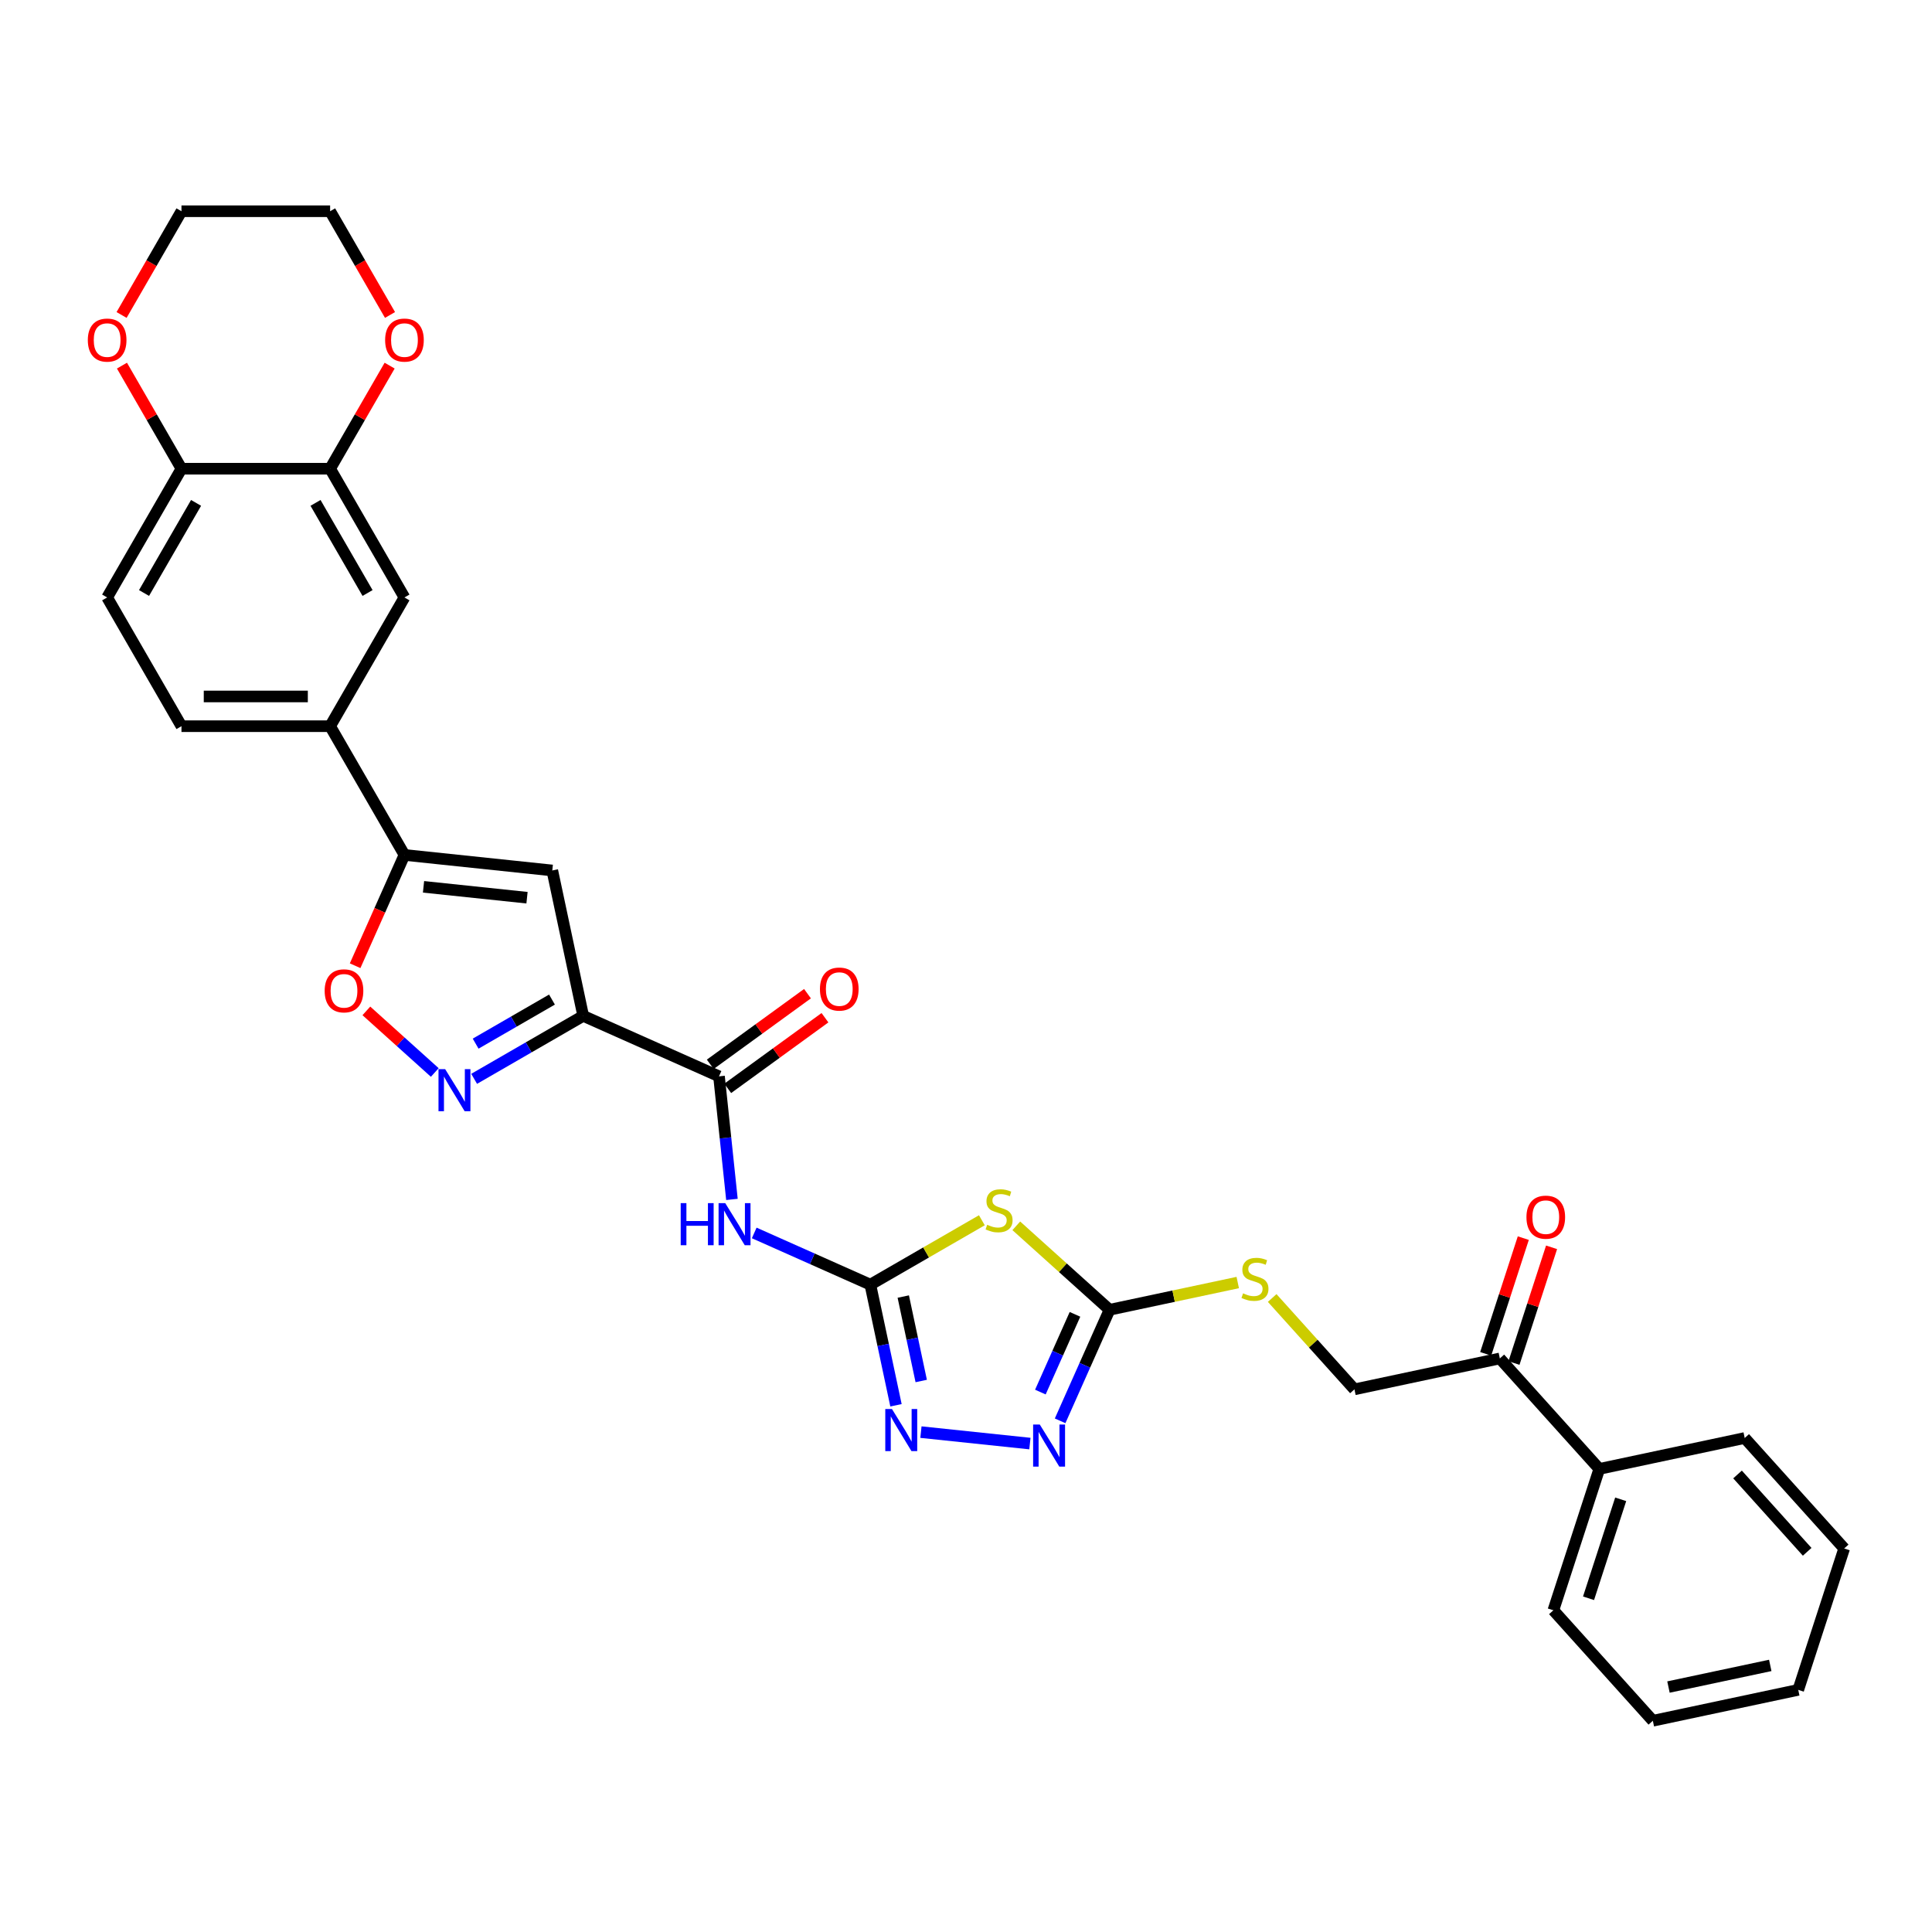 <?xml version='1.0' encoding='iso-8859-1'?>
<svg version='1.1' baseProfile='full'
              xmlns='http://www.w3.org/2000/svg'
                      xmlns:rdkit='http://www.rdkit.org/xml'
                      xmlns:xlink='http://www.w3.org/1999/xlink'
                  xml:space='preserve'
width='1000px' height='1000px' viewBox='0 0 1000 1000'>
<!-- END OF HEADER -->
<rect style='opacity:1.0;fill:#FFFFFF;stroke:none' width='1000' height='1000' x='0' y='0'> </rect>
<path class='bond-2' d='M 301.863,525.815 L 273.64,542.11' style='fill:none;fill-rule:evenodd;stroke:#000000;stroke-width:6px;stroke-linecap:butt;stroke-linejoin:miter;stroke-opacity:1' />
<path class='bond-2' d='M 273.64,542.11 L 245.416,558.405' style='fill:none;fill-rule:evenodd;stroke:#0000FF;stroke-width:6px;stroke-linecap:butt;stroke-linejoin:miter;stroke-opacity:1' />
<path class='bond-2' d='M 285.702,517.376 L 265.945,528.783' style='fill:none;fill-rule:evenodd;stroke:#000000;stroke-width:6px;stroke-linecap:butt;stroke-linejoin:miter;stroke-opacity:1' />
<path class='bond-2' d='M 265.945,528.783 L 246.189,540.189' style='fill:none;fill-rule:evenodd;stroke:#0000FF;stroke-width:6px;stroke-linecap:butt;stroke-linejoin:miter;stroke-opacity:1' />
<path class='bond-3' d='M 301.863,525.815 L 285.866,450.553' style='fill:none;fill-rule:evenodd;stroke:#000000;stroke-width:6px;stroke-linecap:butt;stroke-linejoin:miter;stroke-opacity:1' />
<path class='bond-6' d='M 301.863,525.815 L 372.155,557.111' style='fill:none;fill-rule:evenodd;stroke:#000000;stroke-width:6px;stroke-linecap:butt;stroke-linejoin:miter;stroke-opacity:1' />
<path class='bond-0' d='M 450.489,664.928 L 420.437,651.548' style='fill:none;fill-rule:evenodd;stroke:#000000;stroke-width:6px;stroke-linecap:butt;stroke-linejoin:miter;stroke-opacity:1' />
<path class='bond-0' d='M 420.437,651.548 L 390.385,638.168' style='fill:none;fill-rule:evenodd;stroke:#0000FF;stroke-width:6px;stroke-linecap:butt;stroke-linejoin:miter;stroke-opacity:1' />
<path class='bond-1' d='M 450.489,664.928 L 479.351,648.264' style='fill:none;fill-rule:evenodd;stroke:#000000;stroke-width:6px;stroke-linecap:butt;stroke-linejoin:miter;stroke-opacity:1' />
<path class='bond-1' d='M 479.351,648.264 L 508.214,631.601' style='fill:none;fill-rule:evenodd;stroke:#CCCC00;stroke-width:6px;stroke-linecap:butt;stroke-linejoin:miter;stroke-opacity:1' />
<path class='bond-7' d='M 450.489,664.928 L 457.125,696.15' style='fill:none;fill-rule:evenodd;stroke:#000000;stroke-width:6px;stroke-linecap:butt;stroke-linejoin:miter;stroke-opacity:1' />
<path class='bond-7' d='M 457.125,696.15 L 463.761,727.371' style='fill:none;fill-rule:evenodd;stroke:#0000FF;stroke-width:6px;stroke-linecap:butt;stroke-linejoin:miter;stroke-opacity:1' />
<path class='bond-7' d='M 467.532,671.095 L 472.178,692.95' style='fill:none;fill-rule:evenodd;stroke:#000000;stroke-width:6px;stroke-linecap:butt;stroke-linejoin:miter;stroke-opacity:1' />
<path class='bond-7' d='M 472.178,692.95 L 476.823,714.805' style='fill:none;fill-rule:evenodd;stroke:#0000FF;stroke-width:6px;stroke-linecap:butt;stroke-linejoin:miter;stroke-opacity:1' />
<path class='bond-5' d='M 526.034,634.479 L 550.169,656.21' style='fill:none;fill-rule:evenodd;stroke:#CCCC00;stroke-width:6px;stroke-linecap:butt;stroke-linejoin:miter;stroke-opacity:1' />
<path class='bond-5' d='M 550.169,656.21 L 574.304,677.942' style='fill:none;fill-rule:evenodd;stroke:#000000;stroke-width:6px;stroke-linecap:butt;stroke-linejoin:miter;stroke-opacity:1' />
<path class='bond-10' d='M 225.041,555.114 L 207.336,539.173' style='fill:none;fill-rule:evenodd;stroke:#0000FF;stroke-width:6px;stroke-linecap:butt;stroke-linejoin:miter;stroke-opacity:1' />
<path class='bond-10' d='M 207.336,539.173 L 189.632,523.231' style='fill:none;fill-rule:evenodd;stroke:#FF0000;stroke-width:6px;stroke-linecap:butt;stroke-linejoin:miter;stroke-opacity:1' />
<path class='bond-9' d='M 285.866,450.553 L 209.344,442.51' style='fill:none;fill-rule:evenodd;stroke:#000000;stroke-width:6px;stroke-linecap:butt;stroke-linejoin:miter;stroke-opacity:1' />
<path class='bond-9' d='M 272.779,464.651 L 219.214,459.021' style='fill:none;fill-rule:evenodd;stroke:#000000;stroke-width:6px;stroke-linecap:butt;stroke-linejoin:miter;stroke-opacity:1' />
<path class='bond-4' d='M 378.85,620.814 L 375.502,588.962' style='fill:none;fill-rule:evenodd;stroke:#0000FF;stroke-width:6px;stroke-linecap:butt;stroke-linejoin:miter;stroke-opacity:1' />
<path class='bond-4' d='M 375.502,588.962 L 372.155,557.111' style='fill:none;fill-rule:evenodd;stroke:#000000;stroke-width:6px;stroke-linecap:butt;stroke-linejoin:miter;stroke-opacity:1' />
<path class='bond-14' d='M 574.304,677.942 L 607.48,670.89' style='fill:none;fill-rule:evenodd;stroke:#000000;stroke-width:6px;stroke-linecap:butt;stroke-linejoin:miter;stroke-opacity:1' />
<path class='bond-14' d='M 607.48,670.89 L 640.656,663.838' style='fill:none;fill-rule:evenodd;stroke:#CCCC00;stroke-width:6px;stroke-linecap:butt;stroke-linejoin:miter;stroke-opacity:1' />
<path class='bond-33' d='M 574.304,677.942 L 561.51,706.678' style='fill:none;fill-rule:evenodd;stroke:#000000;stroke-width:6px;stroke-linecap:butt;stroke-linejoin:miter;stroke-opacity:1' />
<path class='bond-33' d='M 561.51,706.678 L 548.715,735.414' style='fill:none;fill-rule:evenodd;stroke:#0000FF;stroke-width:6px;stroke-linecap:butt;stroke-linejoin:miter;stroke-opacity:1' />
<path class='bond-33' d='M 556.407,680.303 L 547.451,700.419' style='fill:none;fill-rule:evenodd;stroke:#000000;stroke-width:6px;stroke-linecap:butt;stroke-linejoin:miter;stroke-opacity:1' />
<path class='bond-33' d='M 547.451,700.419 L 538.495,720.534' style='fill:none;fill-rule:evenodd;stroke:#0000FF;stroke-width:6px;stroke-linecap:butt;stroke-linejoin:miter;stroke-opacity:1' />
<path class='bond-17' d='M 376.677,563.335 L 401.838,545.055' style='fill:none;fill-rule:evenodd;stroke:#000000;stroke-width:6px;stroke-linecap:butt;stroke-linejoin:miter;stroke-opacity:1' />
<path class='bond-17' d='M 401.838,545.055 L 427,526.774' style='fill:none;fill-rule:evenodd;stroke:#FF0000;stroke-width:6px;stroke-linecap:butt;stroke-linejoin:miter;stroke-opacity:1' />
<path class='bond-17' d='M 367.632,550.886 L 392.793,532.605' style='fill:none;fill-rule:evenodd;stroke:#000000;stroke-width:6px;stroke-linecap:butt;stroke-linejoin:miter;stroke-opacity:1' />
<path class='bond-17' d='M 392.793,532.605 L 417.954,514.324' style='fill:none;fill-rule:evenodd;stroke:#FF0000;stroke-width:6px;stroke-linecap:butt;stroke-linejoin:miter;stroke-opacity:1' />
<path class='bond-8' d='M 476.674,741.261 L 533.077,747.189' style='fill:none;fill-rule:evenodd;stroke:#0000FF;stroke-width:6px;stroke-linecap:butt;stroke-linejoin:miter;stroke-opacity:1' />
<path class='bond-11' d='M 209.344,442.51 L 170.872,375.875' style='fill:none;fill-rule:evenodd;stroke:#000000;stroke-width:6px;stroke-linecap:butt;stroke-linejoin:miter;stroke-opacity:1' />
<path class='bond-32' d='M 209.344,442.51 L 196.577,471.185' style='fill:none;fill-rule:evenodd;stroke:#000000;stroke-width:6px;stroke-linecap:butt;stroke-linejoin:miter;stroke-opacity:1' />
<path class='bond-32' d='M 196.577,471.185 L 183.81,499.86' style='fill:none;fill-rule:evenodd;stroke:#FF0000;stroke-width:6px;stroke-linecap:butt;stroke-linejoin:miter;stroke-opacity:1' />
<path class='bond-13' d='M 170.872,375.875 L 209.344,309.24' style='fill:none;fill-rule:evenodd;stroke:#000000;stroke-width:6px;stroke-linecap:butt;stroke-linejoin:miter;stroke-opacity:1' />
<path class='bond-21' d='M 170.872,375.875 L 93.929,375.875' style='fill:none;fill-rule:evenodd;stroke:#000000;stroke-width:6px;stroke-linecap:butt;stroke-linejoin:miter;stroke-opacity:1' />
<path class='bond-21' d='M 159.331,360.486 L 105.47,360.486' style='fill:none;fill-rule:evenodd;stroke:#000000;stroke-width:6px;stroke-linecap:butt;stroke-linejoin:miter;stroke-opacity:1' />
<path class='bond-12' d='M 170.872,242.605 L 209.344,309.24' style='fill:none;fill-rule:evenodd;stroke:#000000;stroke-width:6px;stroke-linecap:butt;stroke-linejoin:miter;stroke-opacity:1' />
<path class='bond-12' d='M 163.316,260.295 L 190.246,306.939' style='fill:none;fill-rule:evenodd;stroke:#000000;stroke-width:6px;stroke-linecap:butt;stroke-linejoin:miter;stroke-opacity:1' />
<path class='bond-18' d='M 170.872,242.605 L 186.274,215.928' style='fill:none;fill-rule:evenodd;stroke:#000000;stroke-width:6px;stroke-linecap:butt;stroke-linejoin:miter;stroke-opacity:1' />
<path class='bond-18' d='M 186.274,215.928 L 201.677,189.251' style='fill:none;fill-rule:evenodd;stroke:#FF0000;stroke-width:6px;stroke-linecap:butt;stroke-linejoin:miter;stroke-opacity:1' />
<path class='bond-34' d='M 170.872,242.605 L 93.929,242.605' style='fill:none;fill-rule:evenodd;stroke:#000000;stroke-width:6px;stroke-linecap:butt;stroke-linejoin:miter;stroke-opacity:1' />
<path class='bond-20' d='M 658.476,671.84 L 679.763,695.482' style='fill:none;fill-rule:evenodd;stroke:#CCCC00;stroke-width:6px;stroke-linecap:butt;stroke-linejoin:miter;stroke-opacity:1' />
<path class='bond-20' d='M 679.763,695.482 L 701.051,719.124' style='fill:none;fill-rule:evenodd;stroke:#000000;stroke-width:6px;stroke-linecap:butt;stroke-linejoin:miter;stroke-opacity:1' />
<path class='bond-15' d='M 93.929,242.605 L 55.457,309.24' style='fill:none;fill-rule:evenodd;stroke:#000000;stroke-width:6px;stroke-linecap:butt;stroke-linejoin:miter;stroke-opacity:1' />
<path class='bond-15' d='M 101.485,260.295 L 74.555,306.939' style='fill:none;fill-rule:evenodd;stroke:#000000;stroke-width:6px;stroke-linecap:butt;stroke-linejoin:miter;stroke-opacity:1' />
<path class='bond-19' d='M 93.929,242.605 L 78.527,215.928' style='fill:none;fill-rule:evenodd;stroke:#000000;stroke-width:6px;stroke-linecap:butt;stroke-linejoin:miter;stroke-opacity:1' />
<path class='bond-19' d='M 78.527,215.928 L 63.125,189.251' style='fill:none;fill-rule:evenodd;stroke:#FF0000;stroke-width:6px;stroke-linecap:butt;stroke-linejoin:miter;stroke-opacity:1' />
<path class='bond-16' d='M 776.313,703.127 L 701.051,719.124' style='fill:none;fill-rule:evenodd;stroke:#000000;stroke-width:6px;stroke-linecap:butt;stroke-linejoin:miter;stroke-opacity:1' />
<path class='bond-22' d='M 783.631,705.505 L 793.362,675.556' style='fill:none;fill-rule:evenodd;stroke:#000000;stroke-width:6px;stroke-linecap:butt;stroke-linejoin:miter;stroke-opacity:1' />
<path class='bond-22' d='M 793.362,675.556 L 803.093,645.608' style='fill:none;fill-rule:evenodd;stroke:#FF0000;stroke-width:6px;stroke-linecap:butt;stroke-linejoin:miter;stroke-opacity:1' />
<path class='bond-22' d='M 768.995,700.749 L 778.726,670.801' style='fill:none;fill-rule:evenodd;stroke:#000000;stroke-width:6px;stroke-linecap:butt;stroke-linejoin:miter;stroke-opacity:1' />
<path class='bond-22' d='M 778.726,670.801 L 788.457,640.852' style='fill:none;fill-rule:evenodd;stroke:#FF0000;stroke-width:6px;stroke-linecap:butt;stroke-linejoin:miter;stroke-opacity:1' />
<path class='bond-24' d='M 776.313,703.127 L 827.798,760.307' style='fill:none;fill-rule:evenodd;stroke:#000000;stroke-width:6px;stroke-linecap:butt;stroke-linejoin:miter;stroke-opacity:1' />
<path class='bond-25' d='M 201.872,163.028 L 186.372,136.182' style='fill:none;fill-rule:evenodd;stroke:#FF0000;stroke-width:6px;stroke-linecap:butt;stroke-linejoin:miter;stroke-opacity:1' />
<path class='bond-25' d='M 186.372,136.182 L 170.872,109.335' style='fill:none;fill-rule:evenodd;stroke:#000000;stroke-width:6px;stroke-linecap:butt;stroke-linejoin:miter;stroke-opacity:1' />
<path class='bond-26' d='M 62.929,163.028 L 78.429,136.182' style='fill:none;fill-rule:evenodd;stroke:#FF0000;stroke-width:6px;stroke-linecap:butt;stroke-linejoin:miter;stroke-opacity:1' />
<path class='bond-26' d='M 78.429,136.182 L 93.929,109.335' style='fill:none;fill-rule:evenodd;stroke:#000000;stroke-width:6px;stroke-linecap:butt;stroke-linejoin:miter;stroke-opacity:1' />
<path class='bond-23' d='M 93.929,375.875 L 55.457,309.24' style='fill:none;fill-rule:evenodd;stroke:#000000;stroke-width:6px;stroke-linecap:butt;stroke-linejoin:miter;stroke-opacity:1' />
<path class='bond-27' d='M 827.798,760.307 L 804.021,833.485' style='fill:none;fill-rule:evenodd;stroke:#000000;stroke-width:6px;stroke-linecap:butt;stroke-linejoin:miter;stroke-opacity:1' />
<path class='bond-27' d='M 838.867,776.039 L 822.223,827.263' style='fill:none;fill-rule:evenodd;stroke:#000000;stroke-width:6px;stroke-linecap:butt;stroke-linejoin:miter;stroke-opacity:1' />
<path class='bond-28' d='M 827.798,760.307 L 903.06,744.31' style='fill:none;fill-rule:evenodd;stroke:#000000;stroke-width:6px;stroke-linecap:butt;stroke-linejoin:miter;stroke-opacity:1' />
<path class='bond-35' d='M 170.872,109.335 L 93.929,109.335' style='fill:none;fill-rule:evenodd;stroke:#000000;stroke-width:6px;stroke-linecap:butt;stroke-linejoin:miter;stroke-opacity:1' />
<path class='bond-30' d='M 804.021,833.485 L 855.507,890.665' style='fill:none;fill-rule:evenodd;stroke:#000000;stroke-width:6px;stroke-linecap:butt;stroke-linejoin:miter;stroke-opacity:1' />
<path class='bond-29' d='M 903.06,744.31 L 954.545,801.49' style='fill:none;fill-rule:evenodd;stroke:#000000;stroke-width:6px;stroke-linecap:butt;stroke-linejoin:miter;stroke-opacity:1' />
<path class='bond-29' d='M 899.347,763.184 L 935.387,803.21' style='fill:none;fill-rule:evenodd;stroke:#000000;stroke-width:6px;stroke-linecap:butt;stroke-linejoin:miter;stroke-opacity:1' />
<path class='bond-31' d='M 954.545,801.49 L 930.769,874.667' style='fill:none;fill-rule:evenodd;stroke:#000000;stroke-width:6px;stroke-linecap:butt;stroke-linejoin:miter;stroke-opacity:1' />
<path class='bond-36' d='M 855.507,890.665 L 930.769,874.667' style='fill:none;fill-rule:evenodd;stroke:#000000;stroke-width:6px;stroke-linecap:butt;stroke-linejoin:miter;stroke-opacity:1' />
<path class='bond-36' d='M 863.596,873.213 L 916.28,862.014' style='fill:none;fill-rule:evenodd;stroke:#000000;stroke-width:6px;stroke-linecap:butt;stroke-linejoin:miter;stroke-opacity:1' />
<path  class='atom-2' d='M 510.968 633.935
Q 511.214 634.028, 512.23 634.459
Q 513.246 634.89, 514.354 635.167
Q 515.493 635.413, 516.601 635.413
Q 518.663 635.413, 519.863 634.428
Q 521.063 633.412, 521.063 631.658
Q 521.063 630.458, 520.448 629.719
Q 519.863 628.98, 518.94 628.58
Q 518.016 628.18, 516.477 627.718
Q 514.538 627.134, 513.369 626.58
Q 512.23 626.026, 511.399 624.856
Q 510.599 623.687, 510.599 621.717
Q 510.599 618.978, 512.446 617.285
Q 514.323 615.592, 518.016 615.592
Q 520.54 615.592, 523.402 616.792
L 522.694 619.162
Q 520.078 618.085, 518.109 618.085
Q 515.985 618.085, 514.815 618.978
Q 513.646 619.839, 513.677 621.347
Q 513.677 622.517, 514.261 623.225
Q 514.877 623.933, 515.739 624.333
Q 516.631 624.733, 518.109 625.195
Q 520.078 625.81, 521.248 626.426
Q 522.417 627.041, 523.248 628.303
Q 524.11 629.534, 524.11 631.658
Q 524.11 634.674, 522.079 636.305
Q 520.078 637.906, 516.724 637.906
Q 514.785 637.906, 513.307 637.475
Q 511.861 637.075, 510.137 636.367
L 510.968 633.935
' fill='#CCCC00'/>
<path  class='atom-3' d='M 230.412 553.391
L 237.552 564.933
Q 238.26 566.072, 239.399 568.134
Q 240.538 570.196, 240.599 570.319
L 240.599 553.391
L 243.492 553.391
L 243.492 575.182
L 240.507 575.182
L 232.843 562.563
Q 231.951 561.086, 230.997 559.393
Q 230.073 557.7, 229.796 557.177
L 229.796 575.182
L 226.965 575.182
L 226.965 553.391
L 230.412 553.391
' fill='#0000FF'/>
<path  class='atom-5' d='M 352.329 622.737
L 355.283 622.737
L 355.283 632.001
L 366.425 632.001
L 366.425 622.737
L 369.379 622.737
L 369.379 644.528
L 366.425 644.528
L 366.425 634.463
L 355.283 634.463
L 355.283 644.528
L 352.329 644.528
L 352.329 622.737
' fill='#0000FF'/>
<path  class='atom-5' d='M 375.381 622.737
L 382.521 634.279
Q 383.229 635.418, 384.368 637.48
Q 385.507 639.542, 385.568 639.665
L 385.568 622.737
L 388.461 622.737
L 388.461 644.528
L 385.476 644.528
L 377.812 631.909
Q 376.92 630.432, 375.966 628.739
Q 375.042 627.046, 374.765 626.523
L 374.765 644.528
L 371.934 644.528
L 371.934 622.737
L 375.381 622.737
' fill='#0000FF'/>
<path  class='atom-8' d='M 461.67 729.295
L 468.81 740.837
Q 469.518 741.975, 470.657 744.037
Q 471.795 746.099, 471.857 746.223
L 471.857 729.295
L 474.75 729.295
L 474.75 751.085
L 471.765 751.085
L 464.101 738.467
Q 463.208 736.989, 462.254 735.297
Q 461.331 733.604, 461.054 733.081
L 461.054 751.085
L 458.222 751.085
L 458.222 729.295
L 461.67 729.295
' fill='#0000FF'/>
<path  class='atom-9' d='M 538.191 737.338
L 545.332 748.879
Q 546.04 750.018, 547.178 752.08
Q 548.317 754.142, 548.379 754.265
L 548.379 737.338
L 551.272 737.338
L 551.272 759.128
L 548.286 759.128
L 540.623 746.509
Q 539.73 745.032, 538.776 743.339
Q 537.853 741.647, 537.576 741.123
L 537.576 759.128
L 534.744 759.128
L 534.744 737.338
L 538.191 737.338
' fill='#0000FF'/>
<path  class='atom-11' d='M 168.046 512.863
Q 168.046 507.631, 170.631 504.707
Q 173.216 501.783, 178.048 501.783
Q 182.88 501.783, 185.466 504.707
Q 188.051 507.631, 188.051 512.863
Q 188.051 518.157, 185.435 521.173
Q 182.819 524.158, 178.048 524.158
Q 173.247 524.158, 170.631 521.173
Q 168.046 518.187, 168.046 512.863
M 178.048 521.696
Q 181.372 521.696, 183.157 519.48
Q 184.973 517.233, 184.973 512.863
Q 184.973 508.585, 183.157 506.43
Q 181.372 504.245, 178.048 504.245
Q 174.724 504.245, 172.908 506.4
Q 171.123 508.554, 171.123 512.863
Q 171.123 517.264, 172.908 519.48
Q 174.724 521.696, 178.048 521.696
' fill='#FF0000'/>
<path  class='atom-15' d='M 643.41 669.423
Q 643.657 669.515, 644.672 669.946
Q 645.688 670.377, 646.796 670.654
Q 647.935 670.9, 649.043 670.9
Q 651.105 670.9, 652.305 669.916
Q 653.505 668.9, 653.505 667.146
Q 653.505 665.945, 652.89 665.207
Q 652.305 664.468, 651.382 664.068
Q 650.458 663.668, 648.92 663.206
Q 646.981 662.621, 645.811 662.067
Q 644.672 661.513, 643.841 660.344
Q 643.041 659.174, 643.041 657.205
Q 643.041 654.465, 644.888 652.773
Q 646.765 651.08, 650.458 651.08
Q 652.982 651.08, 655.844 652.28
L 655.137 654.65
Q 652.52 653.573, 650.551 653.573
Q 648.427 653.573, 647.258 654.465
Q 646.088 655.327, 646.119 656.835
Q 646.119 658.005, 646.704 658.713
Q 647.319 659.421, 648.181 659.821
Q 649.073 660.221, 650.551 660.682
Q 652.52 661.298, 653.69 661.913
Q 654.86 662.529, 655.691 663.791
Q 656.552 665.022, 656.552 667.146
Q 656.552 670.162, 654.521 671.793
Q 652.52 673.393, 649.166 673.393
Q 647.227 673.393, 645.749 672.963
Q 644.303 672.562, 642.579 671.855
L 643.41 669.423
' fill='#CCCC00'/>
<path  class='atom-18' d='M 424.401 511.946
Q 424.401 506.714, 426.986 503.79
Q 429.571 500.866, 434.403 500.866
Q 439.235 500.866, 441.821 503.79
Q 444.406 506.714, 444.406 511.946
Q 444.406 517.24, 441.79 520.256
Q 439.174 523.241, 434.403 523.241
Q 429.602 523.241, 426.986 520.256
Q 424.401 517.27, 424.401 511.946
M 434.403 520.779
Q 437.727 520.779, 439.512 518.563
Q 441.328 516.316, 441.328 511.946
Q 441.328 507.668, 439.512 505.513
Q 437.727 503.328, 434.403 503.328
Q 431.079 503.328, 429.263 505.483
Q 427.478 507.637, 427.478 511.946
Q 427.478 516.347, 429.263 518.563
Q 431.079 520.779, 434.403 520.779
' fill='#FF0000'/>
<path  class='atom-19' d='M 199.341 176.032
Q 199.341 170.8, 201.927 167.876
Q 204.512 164.952, 209.344 164.952
Q 214.176 164.952, 216.761 167.876
Q 219.347 170.8, 219.347 176.032
Q 219.347 181.326, 216.731 184.342
Q 214.115 187.327, 209.344 187.327
Q 204.543 187.327, 201.927 184.342
Q 199.341 181.356, 199.341 176.032
M 209.344 184.865
Q 212.668 184.865, 214.453 182.649
Q 216.269 180.402, 216.269 176.032
Q 216.269 171.754, 214.453 169.599
Q 212.668 167.414, 209.344 167.414
Q 206.02 167.414, 204.204 169.569
Q 202.419 171.723, 202.419 176.032
Q 202.419 180.433, 204.204 182.649
Q 206.02 184.865, 209.344 184.865
' fill='#FF0000'/>
<path  class='atom-20' d='M 45.455 176.032
Q 45.455 170.8, 48.04 167.876
Q 50.625 164.952, 55.457 164.952
Q 60.289 164.952, 62.874 167.876
Q 65.46 170.8, 65.46 176.032
Q 65.46 181.326, 62.844 184.342
Q 60.228 187.327, 55.457 187.327
Q 50.656 187.327, 48.04 184.342
Q 45.455 181.356, 45.455 176.032
M 55.457 184.865
Q 58.781 184.865, 60.566 182.649
Q 62.382 180.402, 62.382 176.032
Q 62.382 171.754, 60.566 169.599
Q 58.781 167.414, 55.457 167.414
Q 52.133 167.414, 50.317 169.569
Q 48.532 171.723, 48.532 176.032
Q 48.532 180.433, 50.317 182.649
Q 52.133 184.865, 55.457 184.865
' fill='#FF0000'/>
<path  class='atom-23' d='M 790.087 630.011
Q 790.087 624.779, 792.673 621.855
Q 795.258 618.931, 800.09 618.931
Q 804.922 618.931, 807.507 621.855
Q 810.093 624.779, 810.093 630.011
Q 810.093 635.305, 807.476 638.321
Q 804.86 641.306, 800.09 641.306
Q 795.289 641.306, 792.673 638.321
Q 790.087 635.335, 790.087 630.011
M 800.09 638.844
Q 803.414 638.844, 805.199 636.628
Q 807.015 634.381, 807.015 630.011
Q 807.015 625.733, 805.199 623.578
Q 803.414 621.393, 800.09 621.393
Q 796.766 621.393, 794.95 623.548
Q 793.165 625.702, 793.165 630.011
Q 793.165 634.412, 794.95 636.628
Q 796.766 638.844, 800.09 638.844
' fill='#FF0000'/>
</svg>
